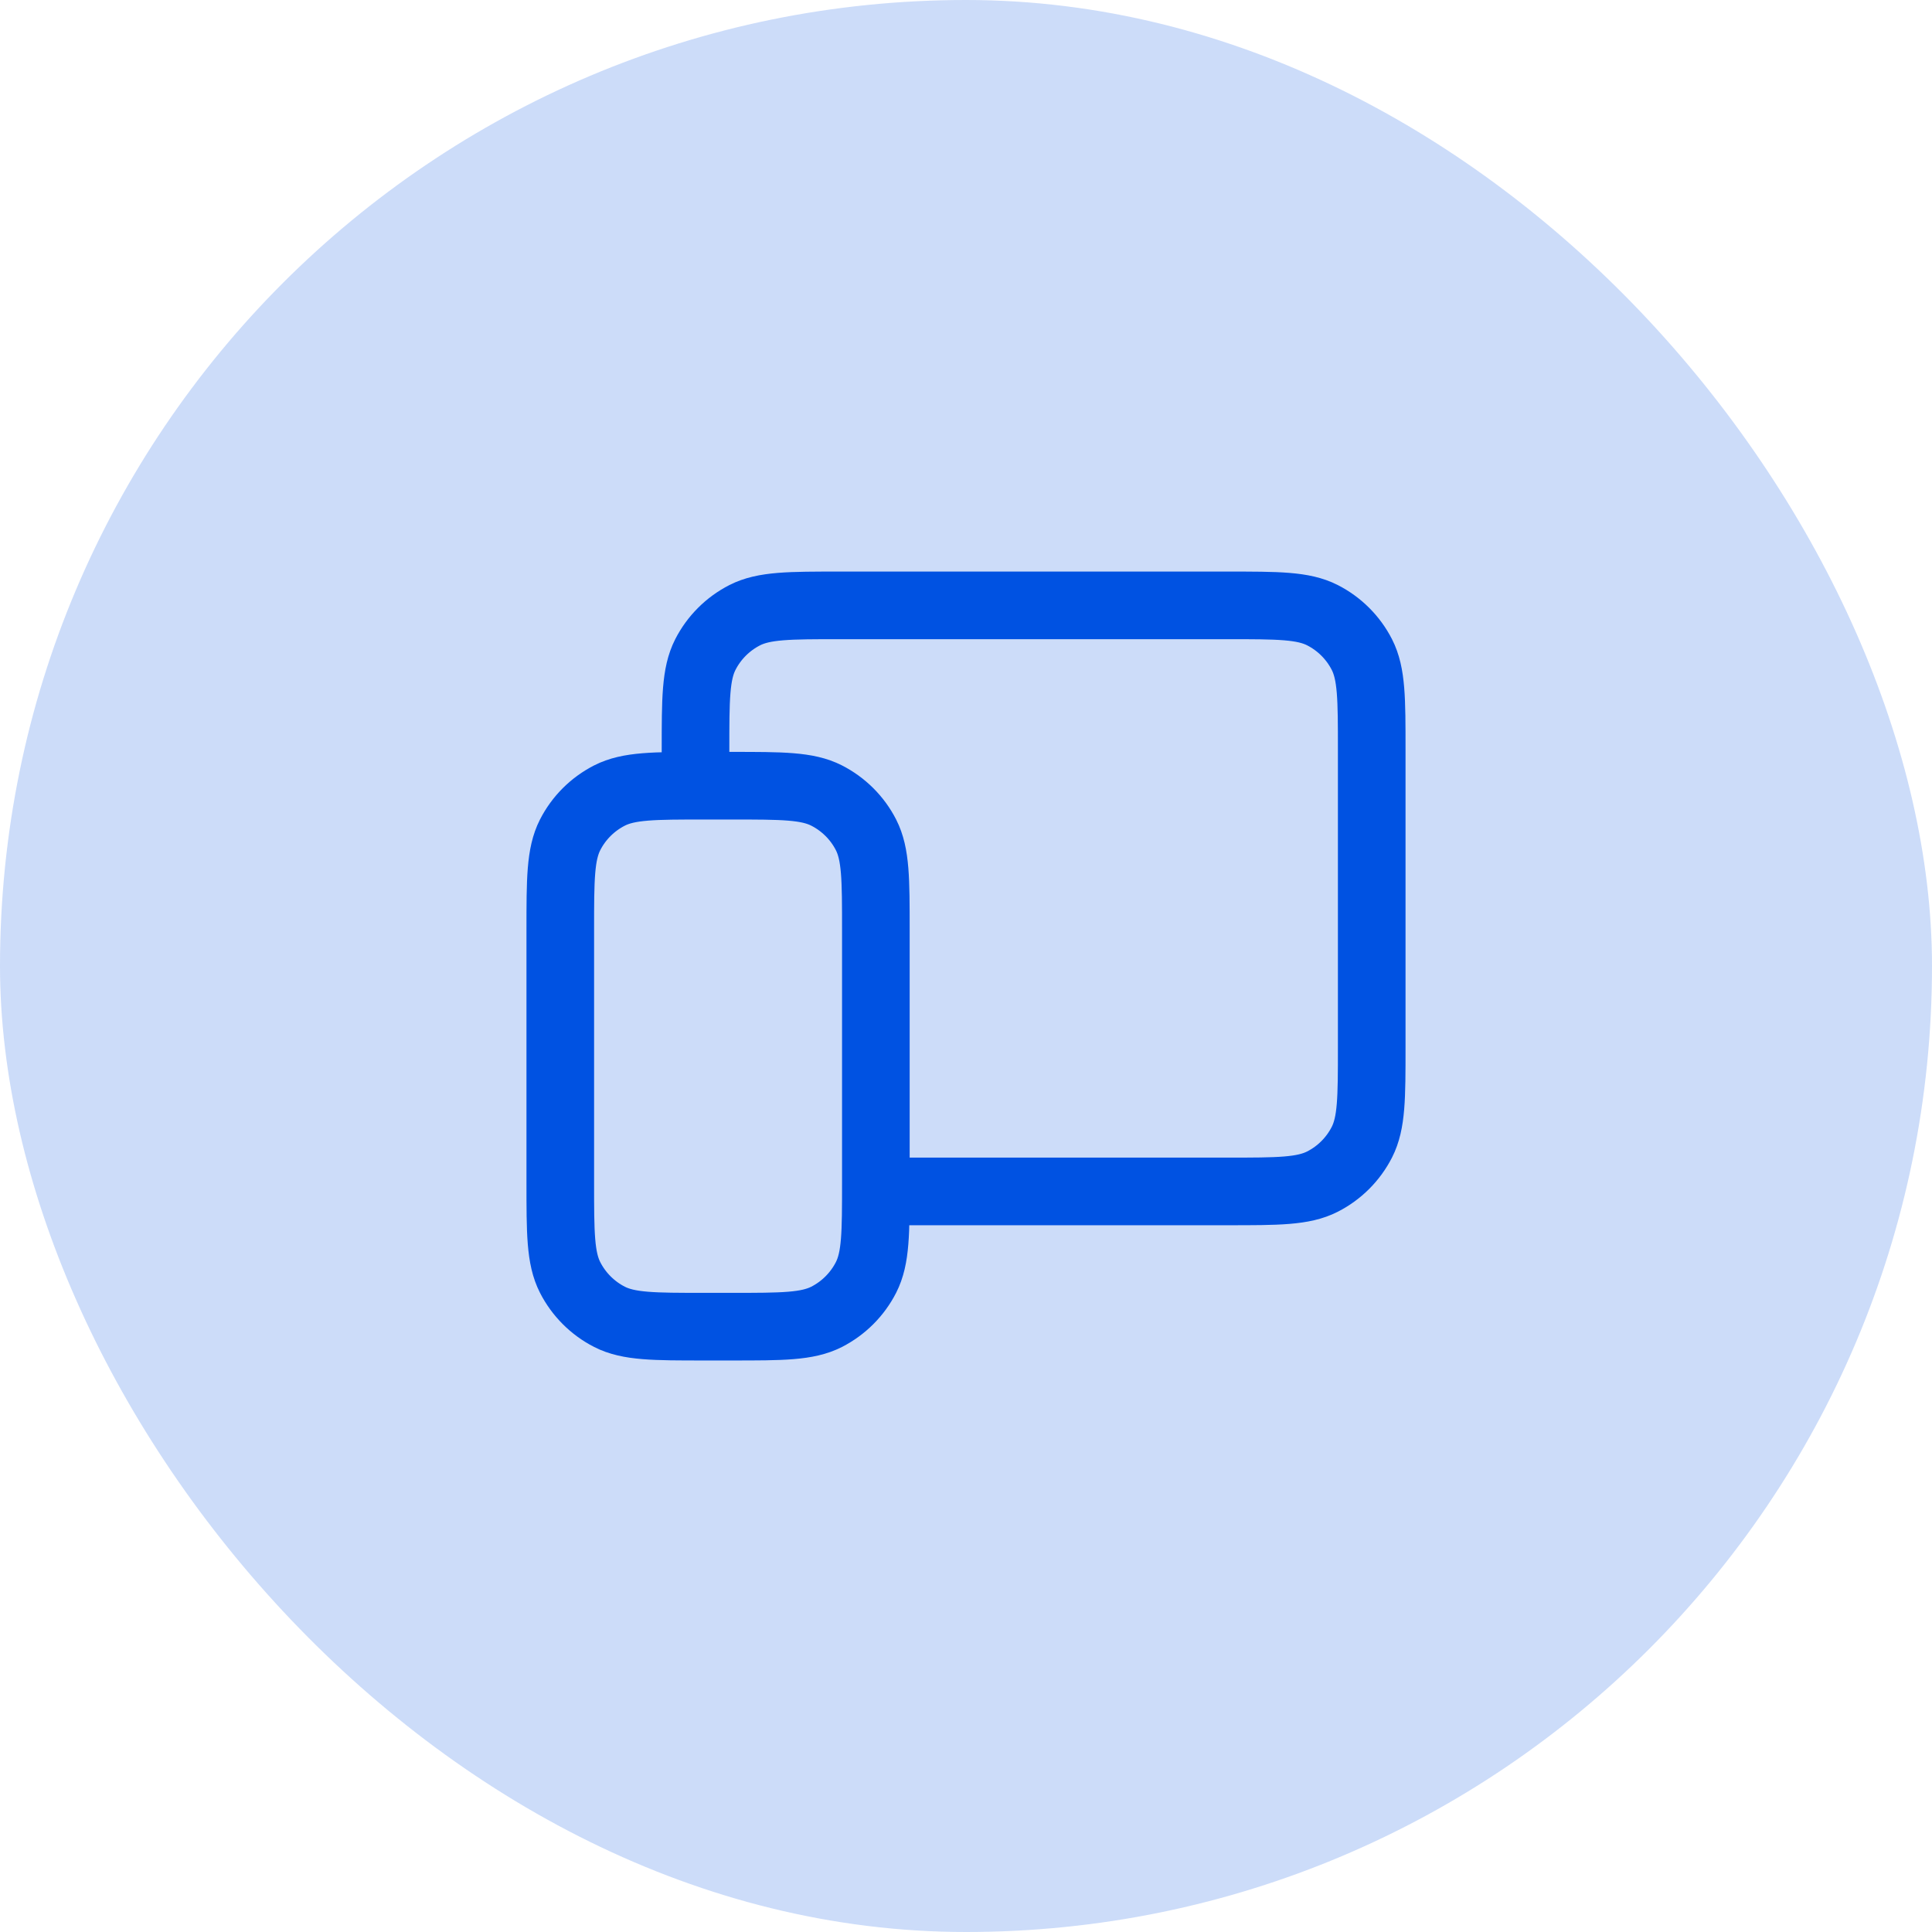 <svg width="50" height="50" viewBox="0 0 50 50" fill="none" xmlns="http://www.w3.org/2000/svg">
<rect width="50" height="50" rx="25" fill="#0052E2" fill-opacity="0.2"/>
<path d="M18 19.751V19.401C18 18.094 18 17.44 18.254 16.941C18.478 16.502 18.835 16.145 19.274 15.921C19.773 15.667 20.427 15.667 21.734 15.667H31.767C33.074 15.667 33.726 15.667 34.225 15.921C34.664 16.145 35.022 16.502 35.246 16.941C35.5 17.439 35.5 18.093 35.5 19.397V27.104C35.5 28.408 35.5 29.06 35.246 29.559C35.022 29.998 34.665 30.356 34.225 30.58C33.727 30.834 33.075 30.834 31.77 30.834H23.25M14.5 30.601V24.067C14.5 22.76 14.5 22.107 14.754 21.607C14.978 21.168 15.335 20.812 15.774 20.588C16.273 20.334 16.927 20.334 18.234 20.334H18.934C20.24 20.334 20.893 20.334 21.392 20.588C21.831 20.812 22.189 21.168 22.413 21.607C22.667 22.106 22.667 22.759 22.667 24.063V30.604C22.667 31.908 22.667 32.56 22.413 33.059C22.189 33.498 21.831 33.856 21.392 34.08C20.893 34.334 20.241 34.334 18.937 34.334H18.23C16.925 34.334 16.272 34.334 15.774 34.08C15.335 33.856 14.978 33.498 14.754 33.059C14.5 32.56 14.5 31.907 14.5 30.601Z" stroke="#0052E2" stroke-width="1.75" stroke-linecap="round" stroke-linejoin="round"/>
</svg>

